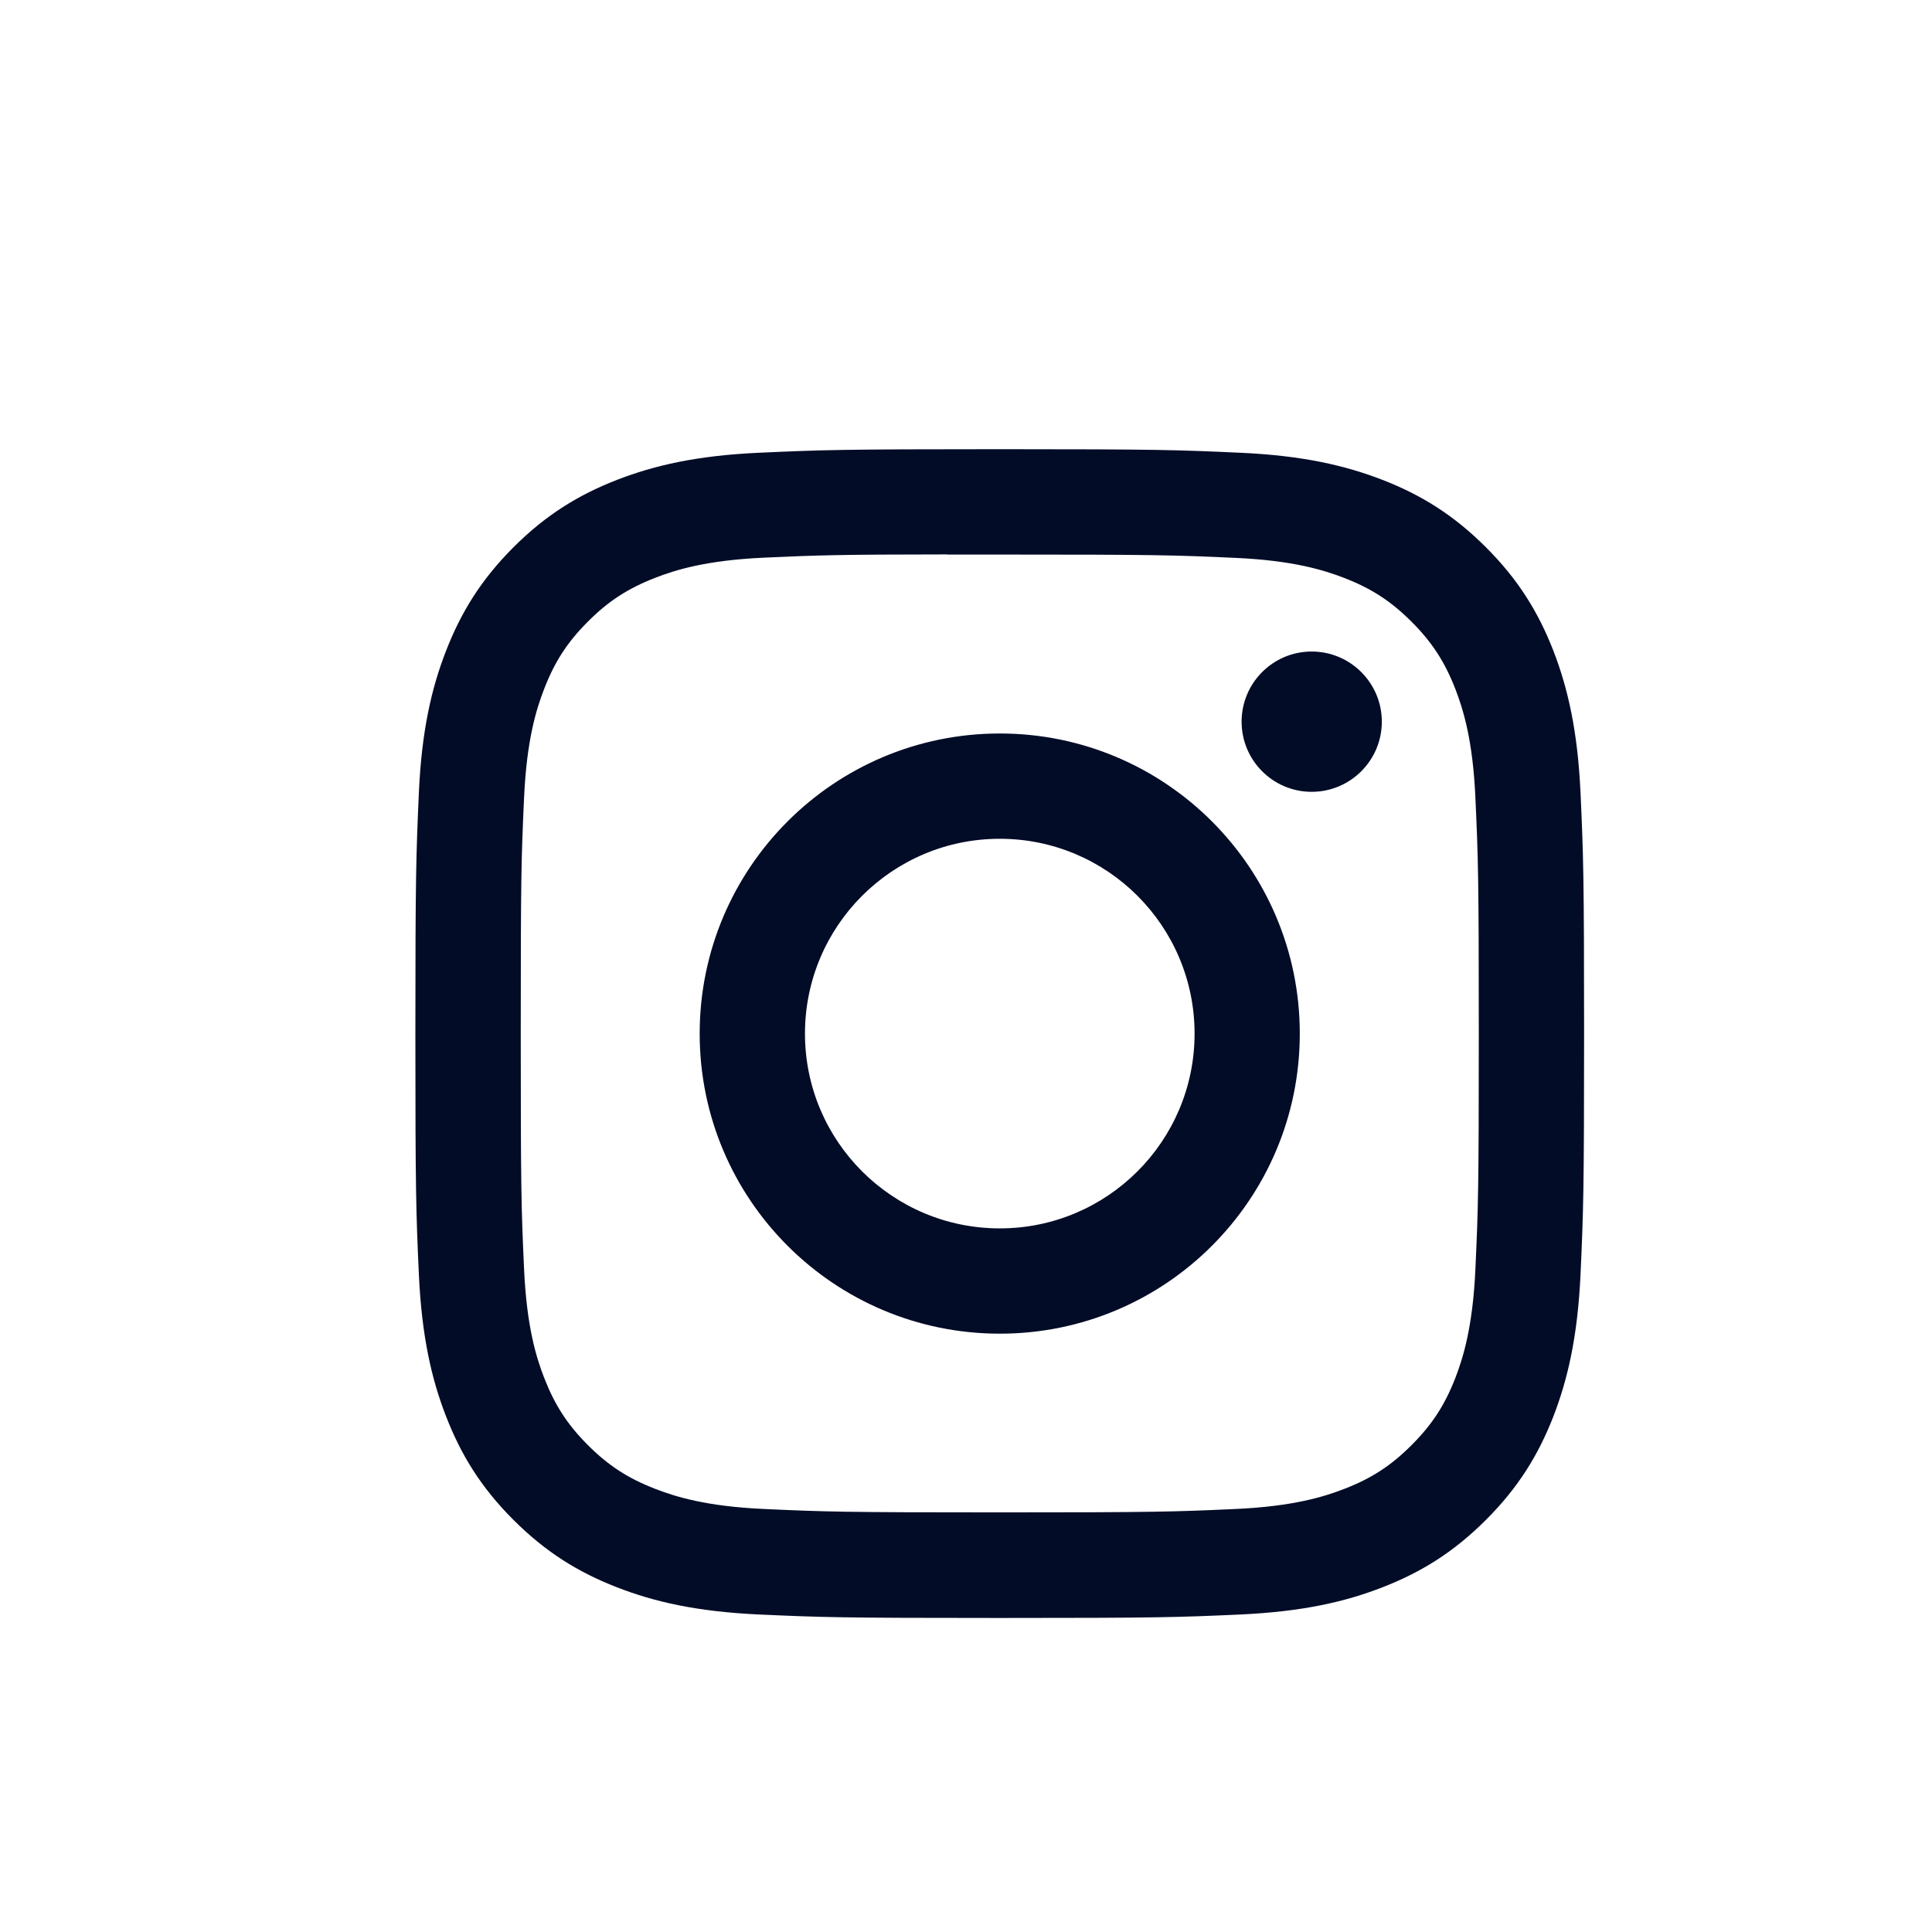 <svg width="26" height="26" viewBox="0 0 26 26" fill="none" xmlns="http://www.w3.org/2000/svg">
<g clip-path="url(#clip0_363_3501)">
<path d="M13.455 6.045C11.319 6.045 11.051 6.055 10.212 6.093C9.375 6.131 8.803 6.264 8.303 6.458C7.786 6.659 7.347 6.928 6.91 7.365C6.473 7.802 6.204 8.241 6.003 8.758C5.808 9.258 5.675 9.83 5.637 10.667C5.6 11.506 5.59 11.774 5.59 13.91C5.59 16.046 5.599 16.313 5.637 17.152C5.676 17.989 5.808 18.56 6.003 19.061C6.204 19.578 6.472 20.017 6.91 20.454C7.347 20.891 7.785 21.16 8.302 21.361C8.803 21.556 9.374 21.688 10.211 21.727C11.05 21.765 11.318 21.774 13.454 21.774C15.589 21.774 15.857 21.765 16.696 21.727C17.533 21.688 18.105 21.556 18.605 21.361C19.122 21.16 19.56 20.891 19.997 20.454C20.435 20.017 20.703 19.578 20.905 19.061C21.098 18.56 21.231 17.989 21.27 17.152C21.308 16.313 21.318 16.046 21.318 13.91C21.318 11.774 21.308 11.506 21.27 10.667C21.231 9.83 21.098 9.258 20.905 8.758C20.703 8.241 20.435 7.802 19.997 7.365C19.56 6.928 19.122 6.659 18.605 6.458C18.103 6.264 17.532 6.131 16.694 6.093C15.856 6.055 15.589 6.045 13.452 6.045H13.455ZM12.749 7.463C12.959 7.462 13.192 7.463 13.455 7.463C15.554 7.463 15.803 7.47 16.632 7.508C17.399 7.543 17.815 7.671 18.093 7.779C18.459 7.921 18.721 8.092 18.996 8.367C19.271 8.642 19.442 8.904 19.585 9.271C19.692 9.548 19.821 9.964 19.855 10.731C19.893 11.56 19.901 11.809 19.901 13.908C19.901 16.007 19.893 16.256 19.855 17.085C19.82 17.852 19.692 18.268 19.585 18.545C19.442 18.912 19.271 19.173 18.996 19.448C18.721 19.723 18.46 19.894 18.093 20.036C17.816 20.144 17.399 20.272 16.632 20.307C15.803 20.345 15.554 20.353 13.455 20.353C11.355 20.353 11.106 20.345 10.277 20.307C9.51 20.272 9.094 20.144 8.817 20.036C8.45 19.894 8.187 19.723 7.912 19.448C7.637 19.173 7.467 18.911 7.324 18.544C7.216 18.267 7.088 17.851 7.053 17.084C7.015 16.255 7.008 16.006 7.008 13.906C7.008 11.806 7.015 11.558 7.053 10.729C7.088 9.962 7.216 9.546 7.324 9.269C7.466 8.902 7.637 8.64 7.912 8.365C8.187 8.089 8.45 7.919 8.817 7.776C9.094 7.668 9.51 7.54 10.277 7.505C11.002 7.472 11.284 7.462 12.749 7.461V7.463ZM17.652 8.768C17.131 8.768 16.709 9.191 16.709 9.712C16.709 10.233 17.131 10.656 17.652 10.656C18.173 10.656 18.596 10.233 18.596 9.712C18.596 9.191 18.173 8.768 17.652 8.768V8.768ZM13.455 9.871C11.224 9.871 9.416 11.68 9.416 13.91C9.416 16.14 11.224 17.948 13.455 17.948C15.685 17.948 17.492 16.14 17.492 13.91C17.492 11.68 15.685 9.871 13.455 9.871ZM13.455 11.288C14.902 11.288 16.076 12.462 16.076 13.91C16.076 15.357 14.902 16.531 13.455 16.531C12.007 16.531 10.833 15.357 10.833 13.91C10.833 12.462 12.007 11.288 13.455 11.288Z" fill="#020C27"/>
</g>
<defs>
<clipPath id="clip0_363_3501">
<rect width="15.729" height="15.729" fill="white" transform="translate(5.59 6.046)"/>
</clipPath>
</defs>
</svg>
